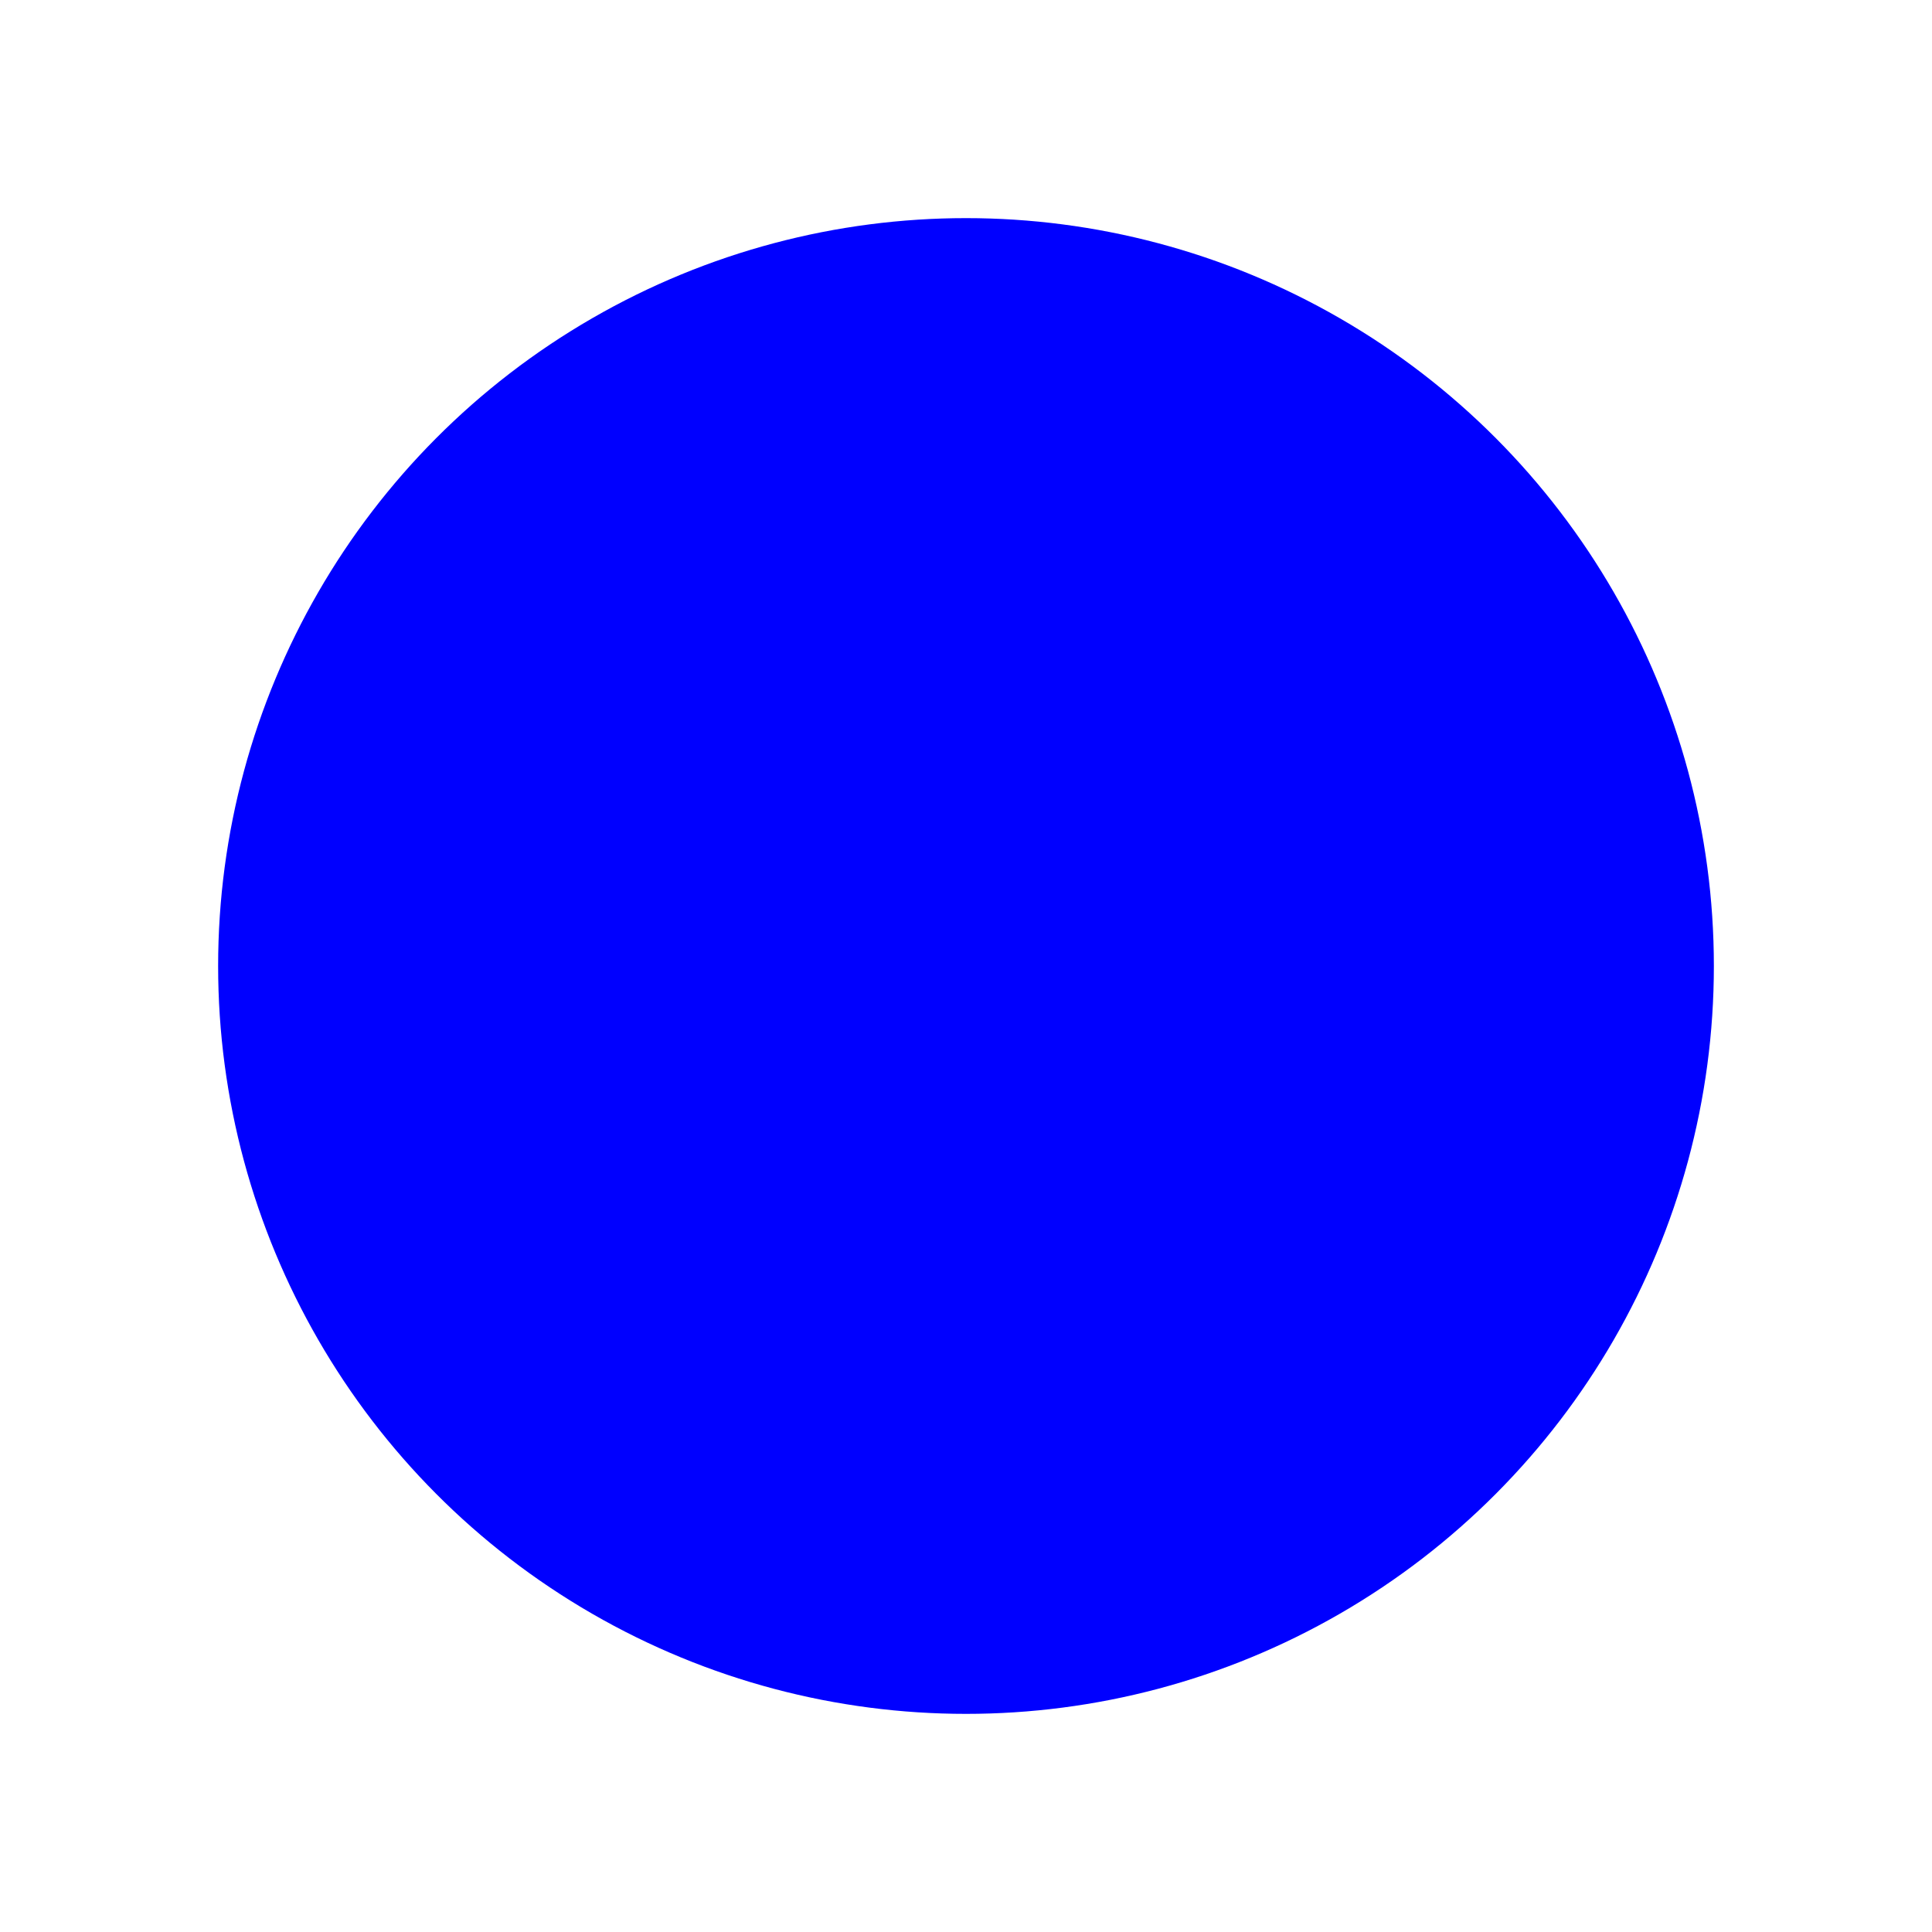<?xml version="1.0" encoding="UTF-8" standalone="no"?>
<svg xmlns="http://www.w3.org/2000/svg" xmlns:sodipodi="http://sodipodi.sourceforge.net/DTD/sodipodi-0.dtd" xmlns:inkscape="http://www.inkscape.org/namespaces/inkscape" viewBox="0 0 31 31" height="31" width="31" version="1.1" preserveAspectRatio="xMinYMin meet">
 
<g transform="translate(3.5 3.5)"><g transform="rotate(0 12 12)"><g><g><circle r="12" cy="12" cx="12" id="path3416" fill="#0000ff" fill-rule="evenodd"/></g></g></g></g></svg>
